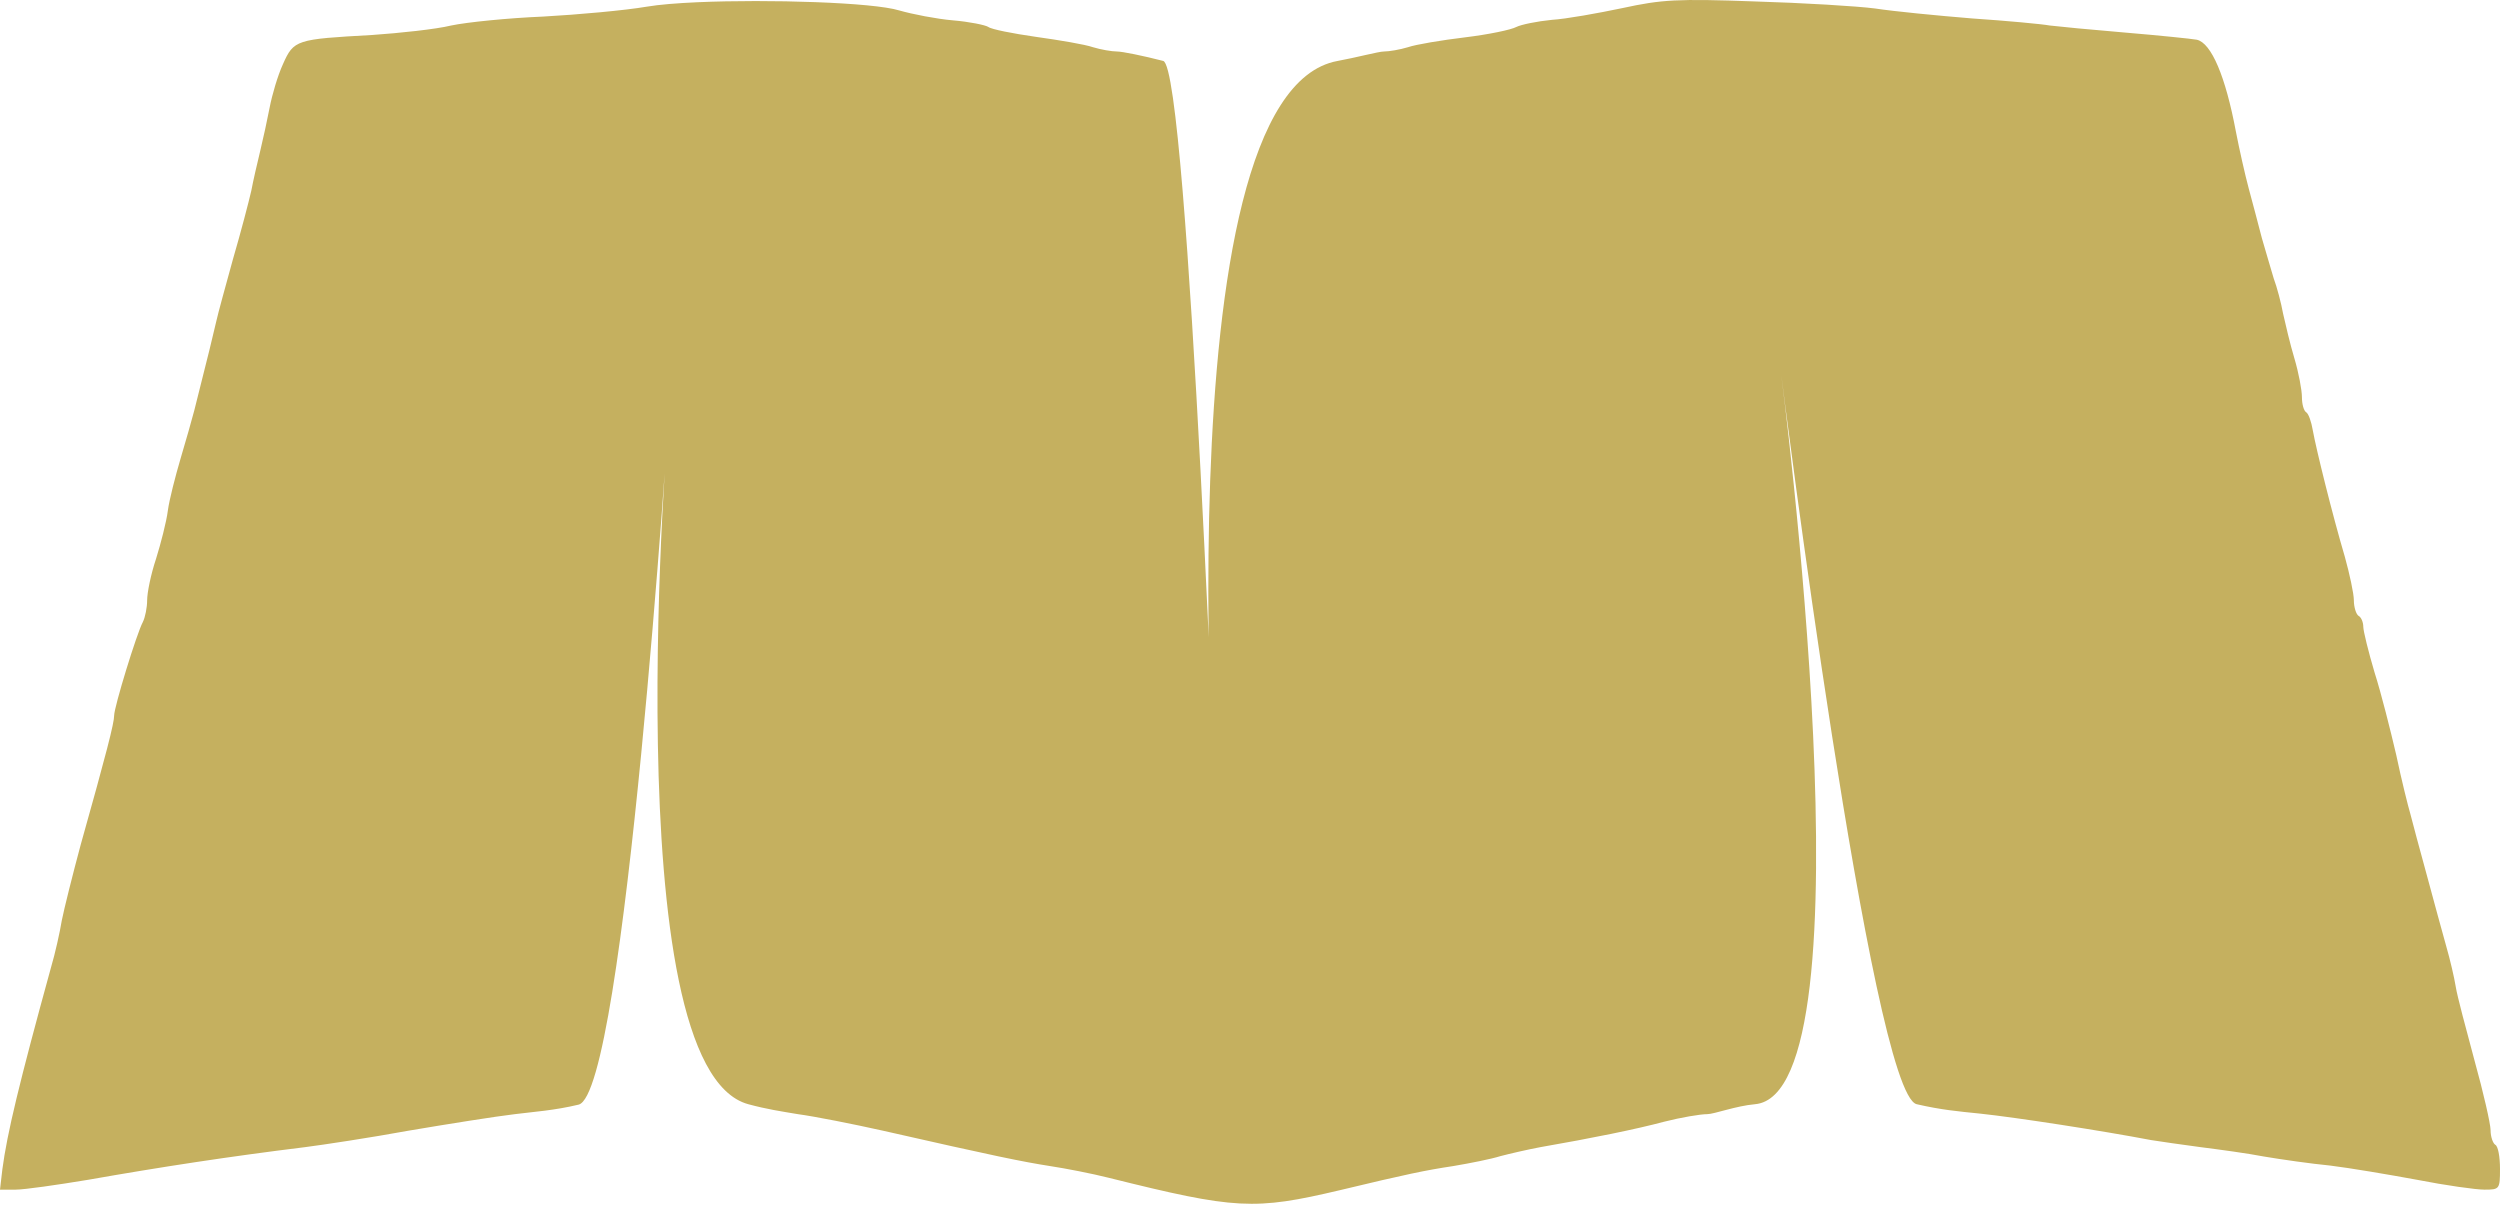 <svg xmlns="http://www.w3.org/2000/svg" width="35" height="17" viewBox="0 0 35 17" fill="none"><path d="M9.057 0.093C8.747 0.146 8.093 0.205 7.605 0.232C7.116 0.252 6.535 0.311 6.317 0.357C6.1 0.41 5.598 0.463 5.208 0.49C4.146 0.549 4.113 0.556 3.961 0.899C3.888 1.058 3.809 1.329 3.776 1.501C3.743 1.673 3.684 1.944 3.644 2.109C3.604 2.275 3.545 2.526 3.518 2.671C3.485 2.817 3.373 3.247 3.261 3.63C3.155 4.014 3.05 4.397 3.03 4.49C2.997 4.635 2.905 5.019 2.72 5.746C2.687 5.872 2.601 6.176 2.528 6.42C2.456 6.665 2.37 6.996 2.35 7.148C2.33 7.306 2.251 7.61 2.185 7.822C2.112 8.04 2.06 8.298 2.06 8.404C2.06 8.503 2.033 8.642 2 8.708C1.914 8.867 1.598 9.898 1.598 10.017C1.598 10.123 1.492 10.539 1.129 11.829C1.017 12.245 0.898 12.721 0.865 12.887C0.838 13.052 0.772 13.35 0.713 13.548C0.271 15.155 0.099 15.868 0.033 16.371L0 16.655H0.218C0.343 16.655 0.799 16.589 1.234 16.517C2.251 16.338 3.202 16.192 4.271 16.06C4.528 16.027 5.182 15.928 5.723 15.829C6.271 15.736 6.938 15.63 7.209 15.598C7.479 15.564 7.757 15.547 8.1 15.465C8.75 15.31 9.365 5.772 9.365 5.772C9.365 5.772 8.582 14.944 10.476 15.459C10.743 15.531 10.932 15.558 11.169 15.598C11.407 15.63 11.942 15.736 12.358 15.829C13.929 16.186 14.318 16.265 14.701 16.325C14.919 16.358 15.289 16.43 15.526 16.49C17.302 16.933 17.559 16.946 18.761 16.662C19.698 16.437 19.956 16.384 20.345 16.325C20.583 16.285 20.88 16.226 21.005 16.186C21.131 16.153 21.388 16.093 21.566 16.06C22.286 15.935 22.907 15.809 23.302 15.703C23.534 15.644 23.804 15.598 23.903 15.598C23.996 15.598 24.305 15.482 24.57 15.459C26.25 15.312 24.938 5.25 24.938 5.25C24.938 5.25 26.201 15.312 26.834 15.459C27.177 15.538 27.402 15.558 27.725 15.591C28.227 15.644 29.422 15.829 30.115 15.961C30.241 15.981 30.557 16.027 30.808 16.06C31.066 16.093 31.462 16.146 31.699 16.192C31.937 16.232 32.353 16.292 32.623 16.318C32.894 16.351 33.442 16.444 33.838 16.517C34.241 16.596 34.663 16.655 34.782 16.655C34.993 16.655 35 16.649 35 16.364C35 16.199 34.974 16.047 34.934 16.027C34.901 16.007 34.868 15.915 34.868 15.822C34.868 15.736 34.769 15.3 34.644 14.85C34.525 14.407 34.399 13.938 34.38 13.812C34.36 13.687 34.3 13.429 34.248 13.25C34.195 13.065 34.076 12.622 33.977 12.258C33.878 11.895 33.772 11.505 33.746 11.399C33.713 11.287 33.62 10.916 33.548 10.572C33.468 10.229 33.337 9.706 33.244 9.415C33.158 9.125 33.086 8.834 33.086 8.774C33.086 8.715 33.059 8.642 33.02 8.622C32.987 8.602 32.954 8.503 32.954 8.404C32.954 8.311 32.894 8.034 32.828 7.796C32.65 7.194 32.425 6.281 32.379 6.024C32.359 5.905 32.32 5.792 32.287 5.772C32.254 5.753 32.227 5.66 32.227 5.561C32.227 5.462 32.181 5.217 32.122 5.019C32.062 4.82 31.996 4.536 31.963 4.39C31.937 4.245 31.878 4.02 31.831 3.895C31.792 3.769 31.719 3.511 31.666 3.333C31.62 3.147 31.534 2.837 31.482 2.638C31.429 2.44 31.349 2.083 31.303 1.845C31.158 1.071 30.96 0.602 30.755 0.556C30.676 0.542 30.227 0.496 29.752 0.456C29.283 0.417 28.808 0.371 28.696 0.357C28.59 0.337 28.095 0.291 27.607 0.258C27.118 0.218 26.511 0.159 26.253 0.119C26.003 0.086 25.237 0.04 24.563 0.02C23.481 -0.02 23.263 -0.006 22.715 0.113C22.372 0.185 21.93 0.265 21.725 0.278C21.52 0.298 21.296 0.344 21.23 0.377C21.157 0.417 20.84 0.483 20.51 0.523C20.187 0.562 19.824 0.622 19.711 0.661C19.599 0.695 19.447 0.721 19.375 0.721C19.302 0.721 18.982 0.807 18.728 0.853C16.188 1.312 17.062 12.258 17.062 12.258C17.062 12.258 16.642 0.946 16.285 0.853C16.002 0.78 15.711 0.721 15.638 0.721C15.566 0.721 15.414 0.695 15.302 0.661C15.19 0.622 14.833 0.562 14.503 0.516C14.18 0.47 13.876 0.41 13.836 0.377C13.797 0.351 13.572 0.304 13.341 0.285C13.11 0.265 12.774 0.199 12.589 0.146C12.221 0.033 10.763 -0.012 9.77 0.031C9.479 0.044 9.229 0.064 9.057 0.093Z" fill="#C5B05F"></path></svg>
